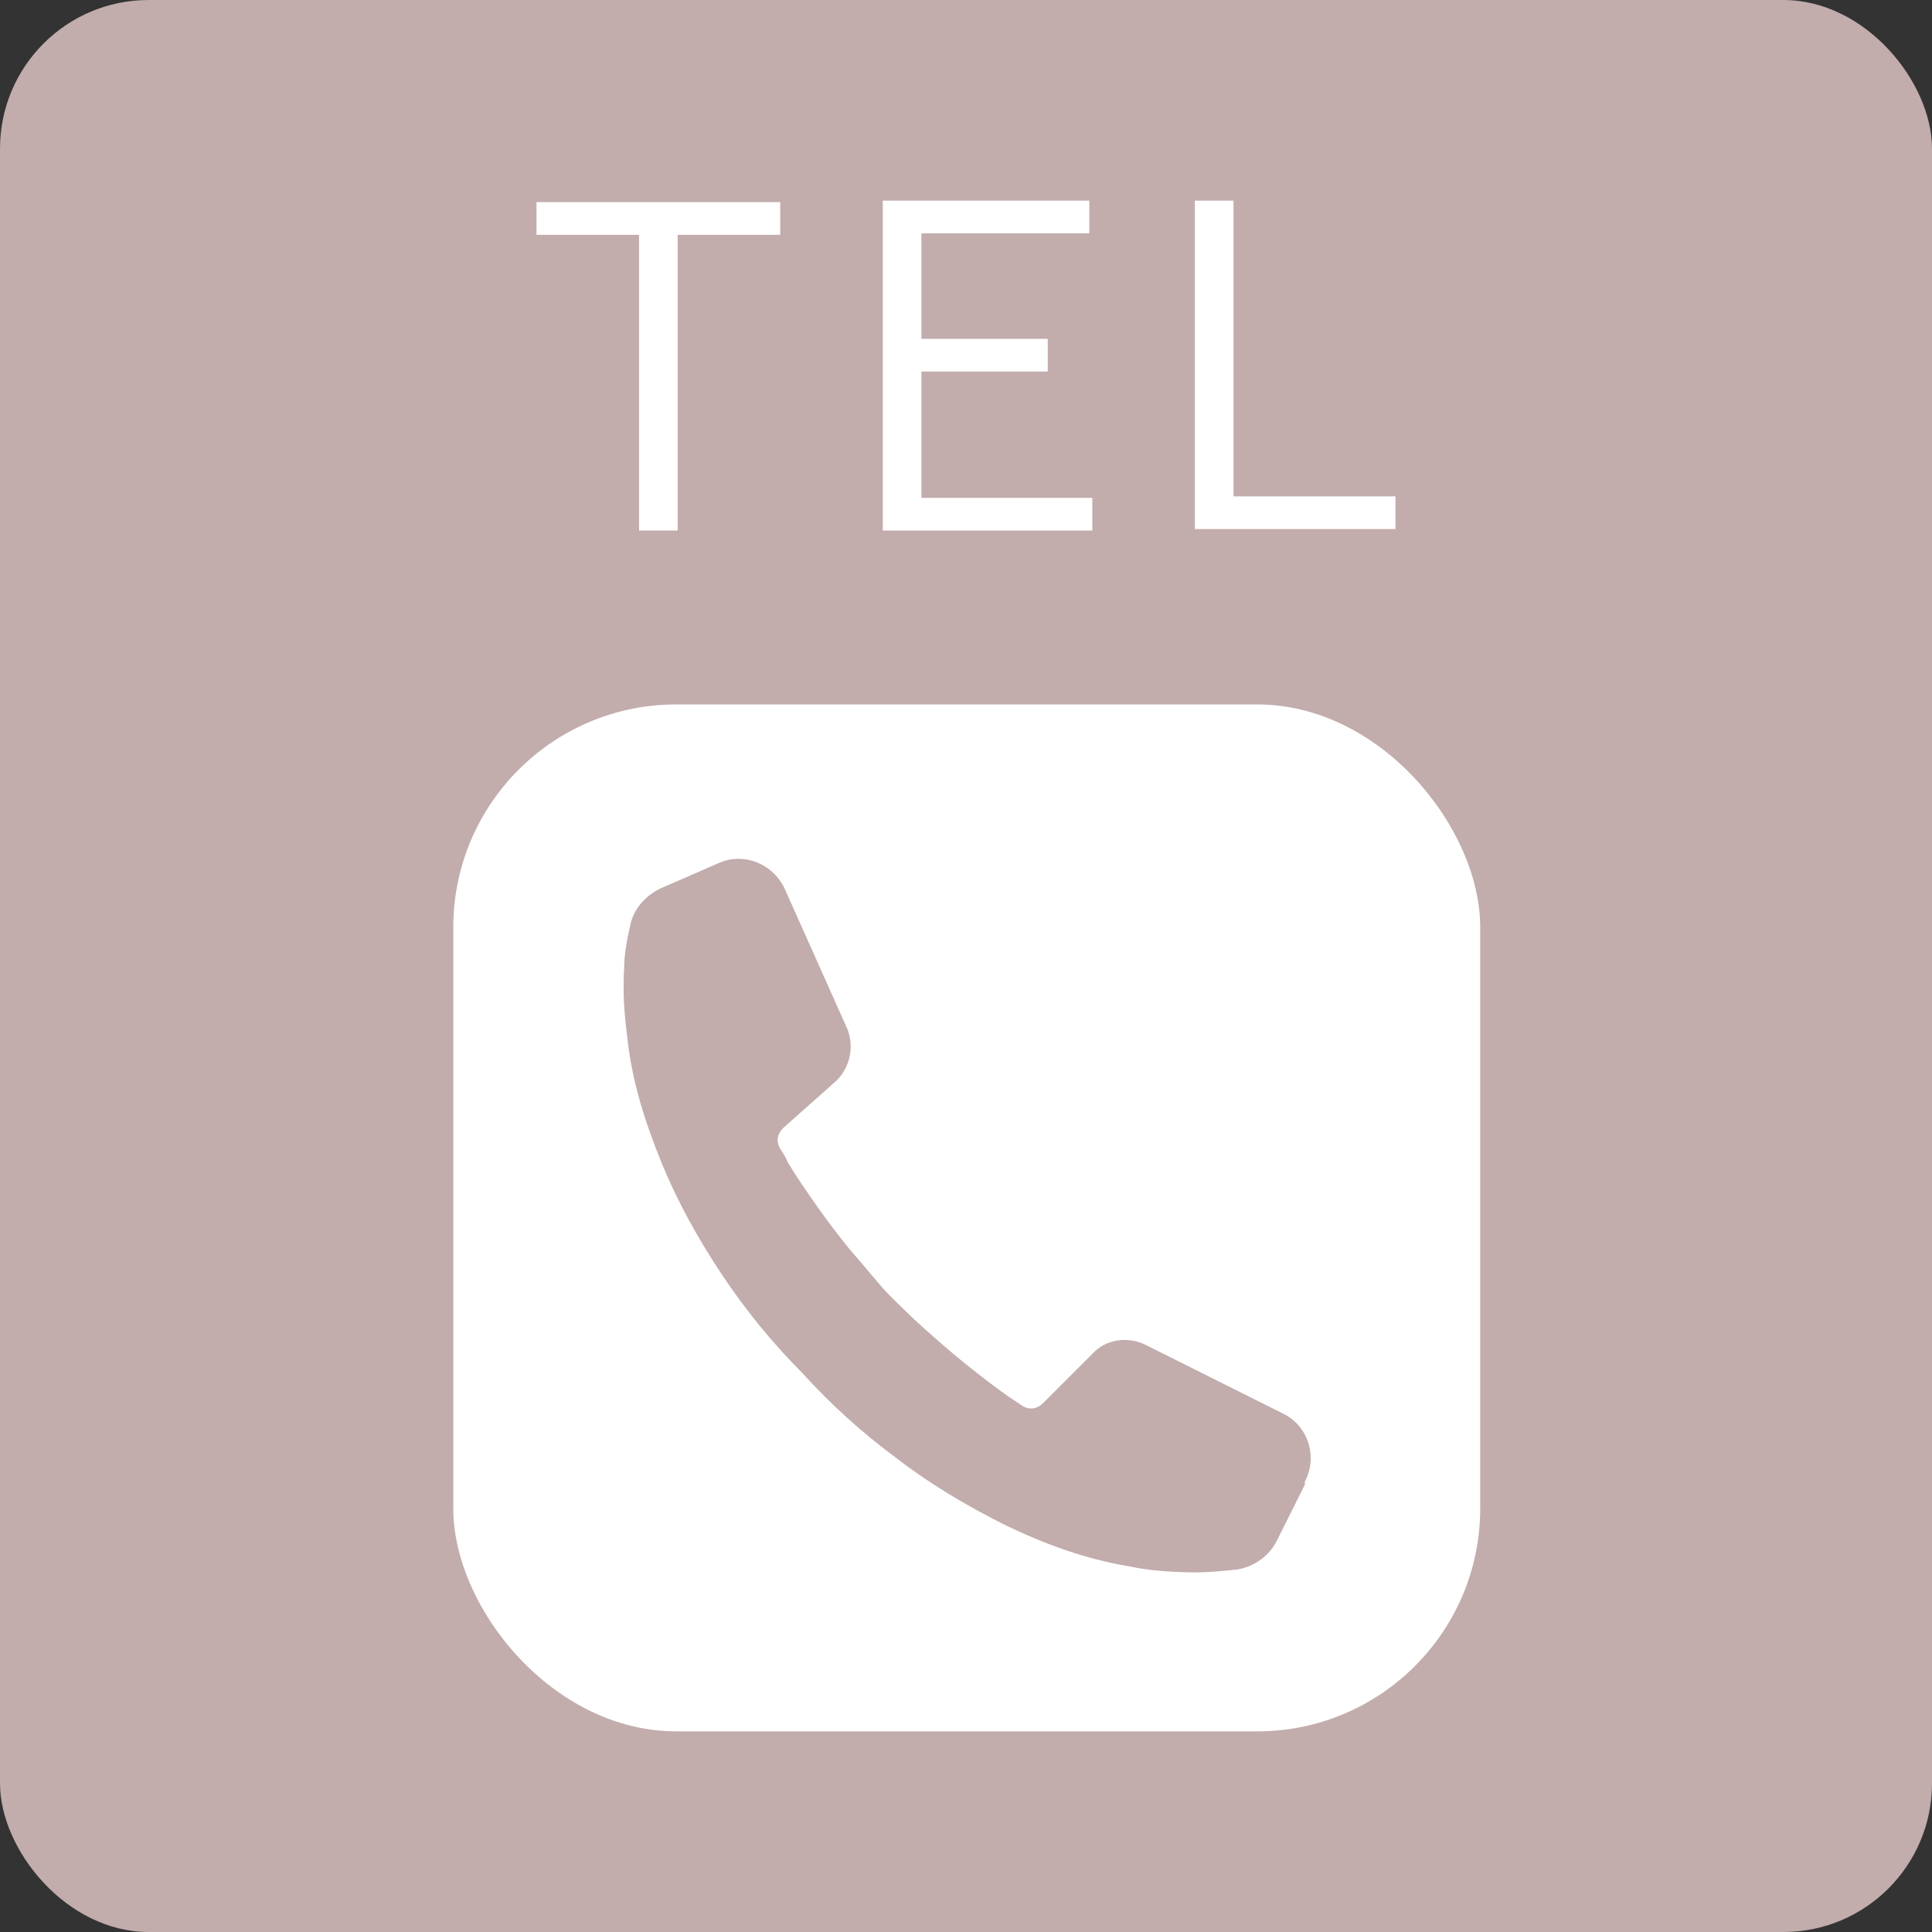 <?xml version="1.0" encoding="UTF-8"?>
<svg id="_レイヤー_1" xmlns="http://www.w3.org/2000/svg" version="1.1" viewBox="0 0 130 130">
  <rect x="0" y="0" width="130" height="130" fill="#333333" stroke="none"/>
  <!-- Generator: Adobe Illustrator 29.0.1, SVG Export Plug-In . SVG Version: 2.1.0 Build 192)  -->
  <defs>
    <style>
      .st0 {
        fill: #c2acac;
      }

      .st1 {
        fill: #fff;
      }
    </style>
  </defs>
  <rect class="st0" width="130" height="130" rx="10" ry="10"/>
  <rect class="st1" x="30.5" y="47.4" width="69.1" height="69.1" rx="15" ry="15"/>
  <g>
    <path class="st1" d="M52.5,15.8h-6.9v19.9h-2.6V15.8h-6.9v-2.2h16.4v2.2Z"/>
    <path class="st1" d="M73.3,15.7h-11.3v7.1h8.5v2.2h-8.5v8.5h11.5v2.2h-14.1V13.5h13.9v2.2Z"/>
    <path class="st1" d="M83,33.4h10.9v2.2h-13.5V13.5h2.6v19.9Z"/>
  </g>
  <path class="st0" d="M87.8,99.9l-1.9,3.8c-.5,1-1.5,1.7-2.6,1.9-.9.1-1.9.2-2.8.2-1.5,0-3.1-.1-4.5-.4-3-.5-5.7-1.5-8.4-2.8-2.6-1.3-5.1-2.8-7.3-4.5-2.3-1.7-4.4-3.6-6.3-5.7h0s0,0,0,0c0,0,0,0,0,0h0c-2-2-3.8-4.2-5.4-6.6-1.6-2.4-3-4.9-4.1-7.6-1.1-2.7-2-5.5-2.3-8.5-.2-1.5-.3-3-.2-4.6,0-.9.2-1.9.4-2.8.2-1.1,1-2,2-2.5l3.9-1.7c1.7-.8,3.7,0,4.5,1.7l4.2,9.4c.5,1.2.2,2.6-.7,3.5l-3.6,3.2c-.4.4-.5.9-.2,1.4.2.3.4.6.5.9.6,1,1.3,2,2,3,.7,1,1.4,1.9,2.2,2.9.8.9,1.6,1.9,2.4,2.8.9.9,1.7,1.7,2.6,2.5.9.8,1.8,1.6,2.8,2.4,1,.8,1.9,1.5,2.9,2.2.3.2.6.4.9.6.5.3,1,.2,1.4-.2l3.3-3.3c.9-1,2.4-1.2,3.6-.6l9.2,4.6c1.7.8,2.4,2.9,1.5,4.6Z"/>
</svg>